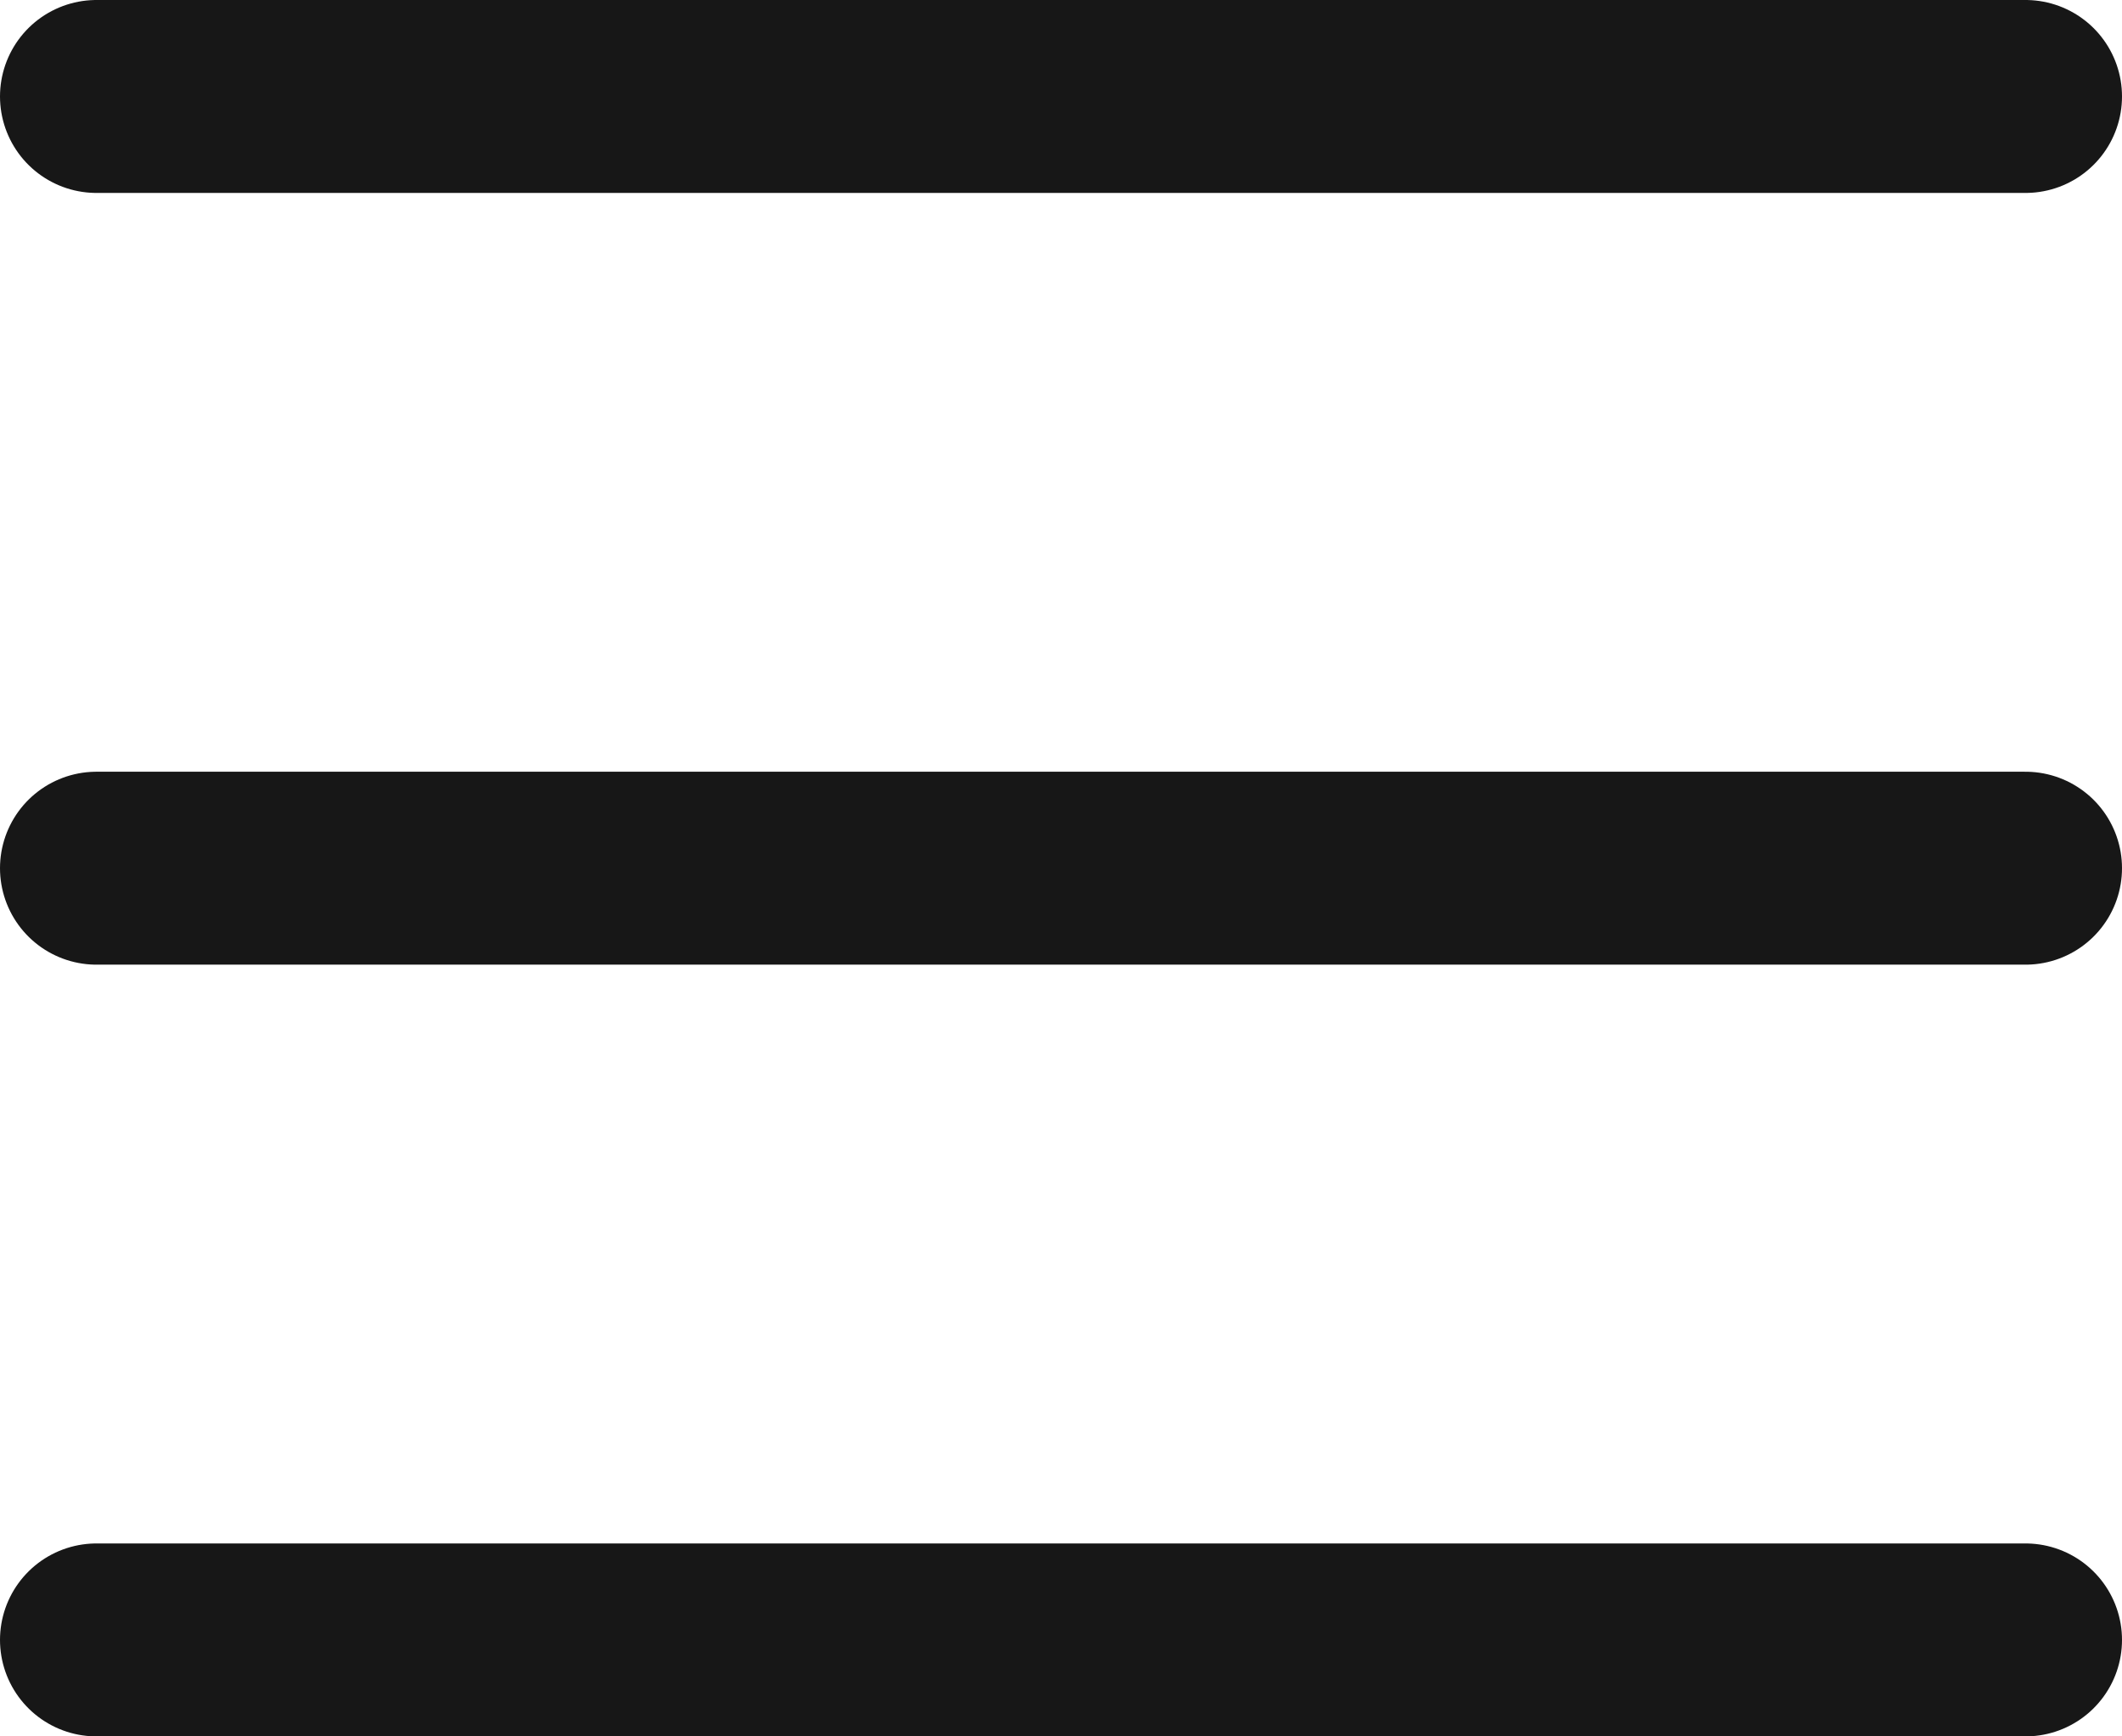 <?xml version="1.0" encoding="UTF-8"?> <svg xmlns="http://www.w3.org/2000/svg" width="22" height="18" viewBox="0 0 22 18" fill="none"><path d="M1 1H21" stroke="#171717" stroke-width="2" stroke-linecap="round"></path><path d="M1 9H21" stroke="#171717" stroke-width="2" stroke-linecap="round"></path><path d="M1 17H21" stroke="#171717" stroke-width="2" stroke-linecap="round"></path></svg> 